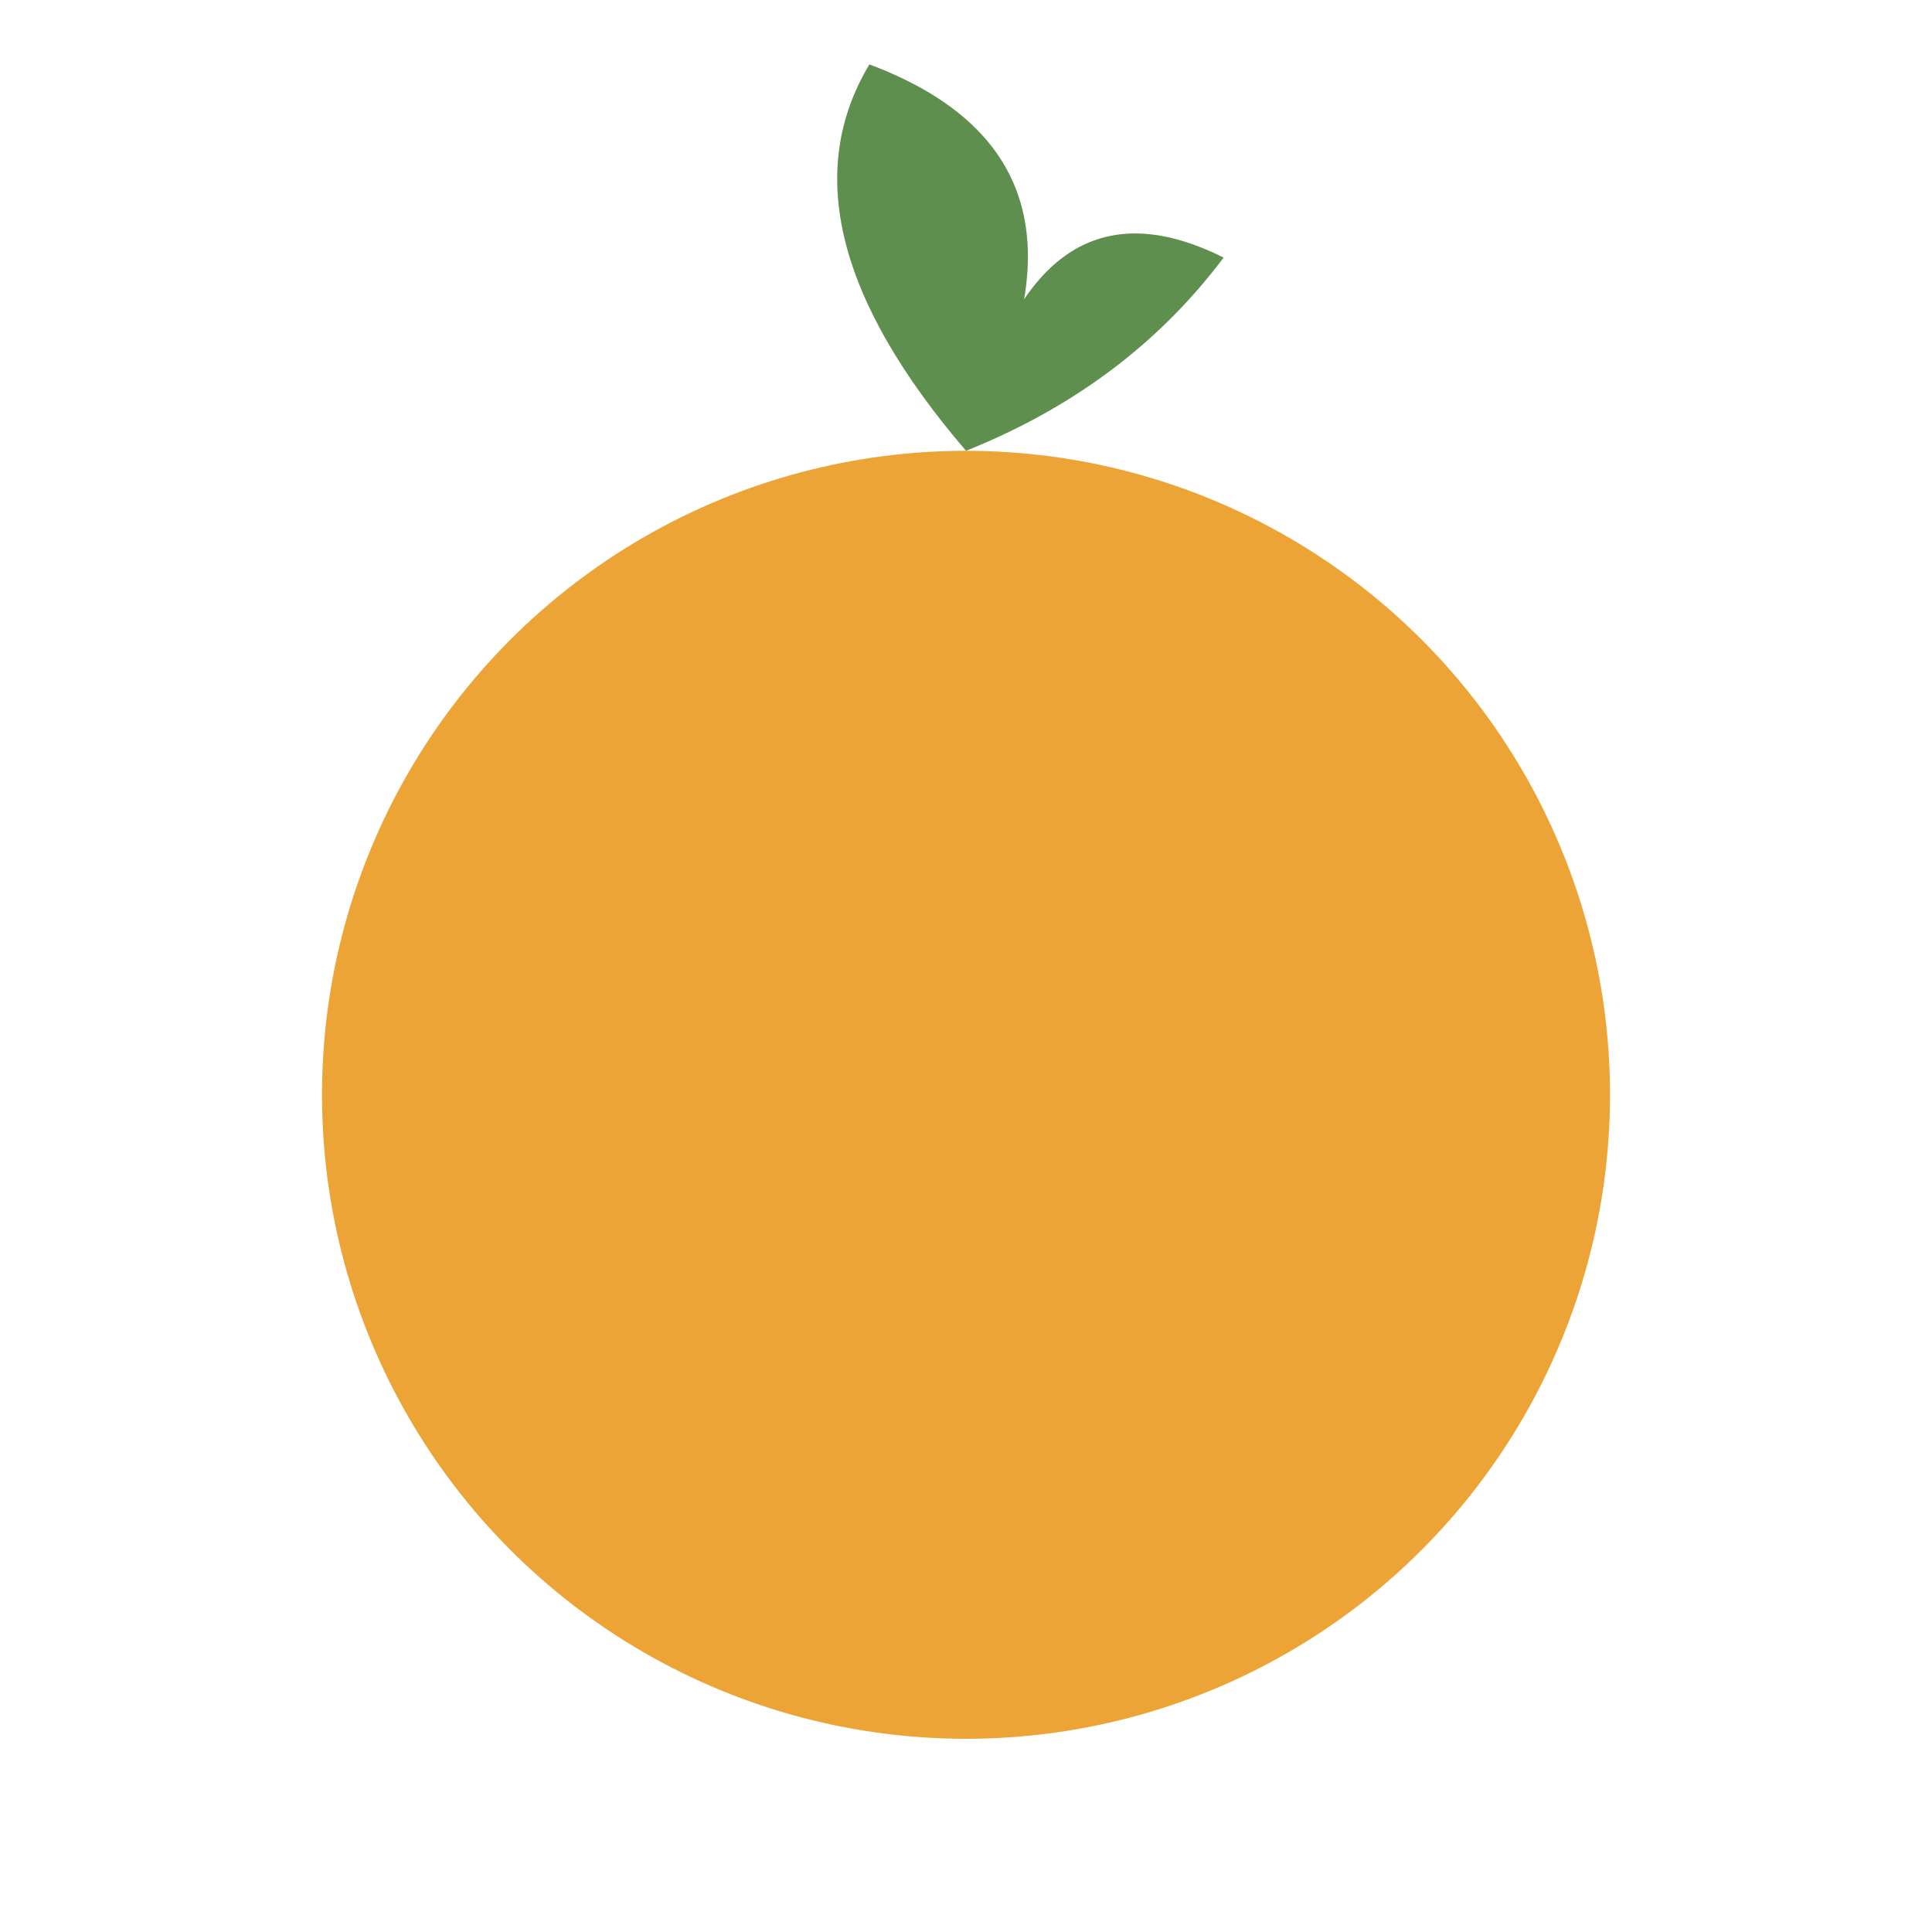 <svg xmlns="http://www.w3.org/2000/svg" viewBox="0 0 300 300">
  <!-- Tomato body -->
  <circle cx="150" cy="170" r="100" fill="#eda436"/>
  
  <!-- Tomato stem - made larger -->
  <path d="M150,70 Q120,35 135,10 Q175,25 150,70" fill="#5f8f4f"/>
  
  <!-- Rotated smaller leaf (45 degrees clockwise) - made larger -->
  <path d="M150,70 Q175,60 190,40 Q160,25 150,70" fill="#5f8f4f"/>
</svg>
